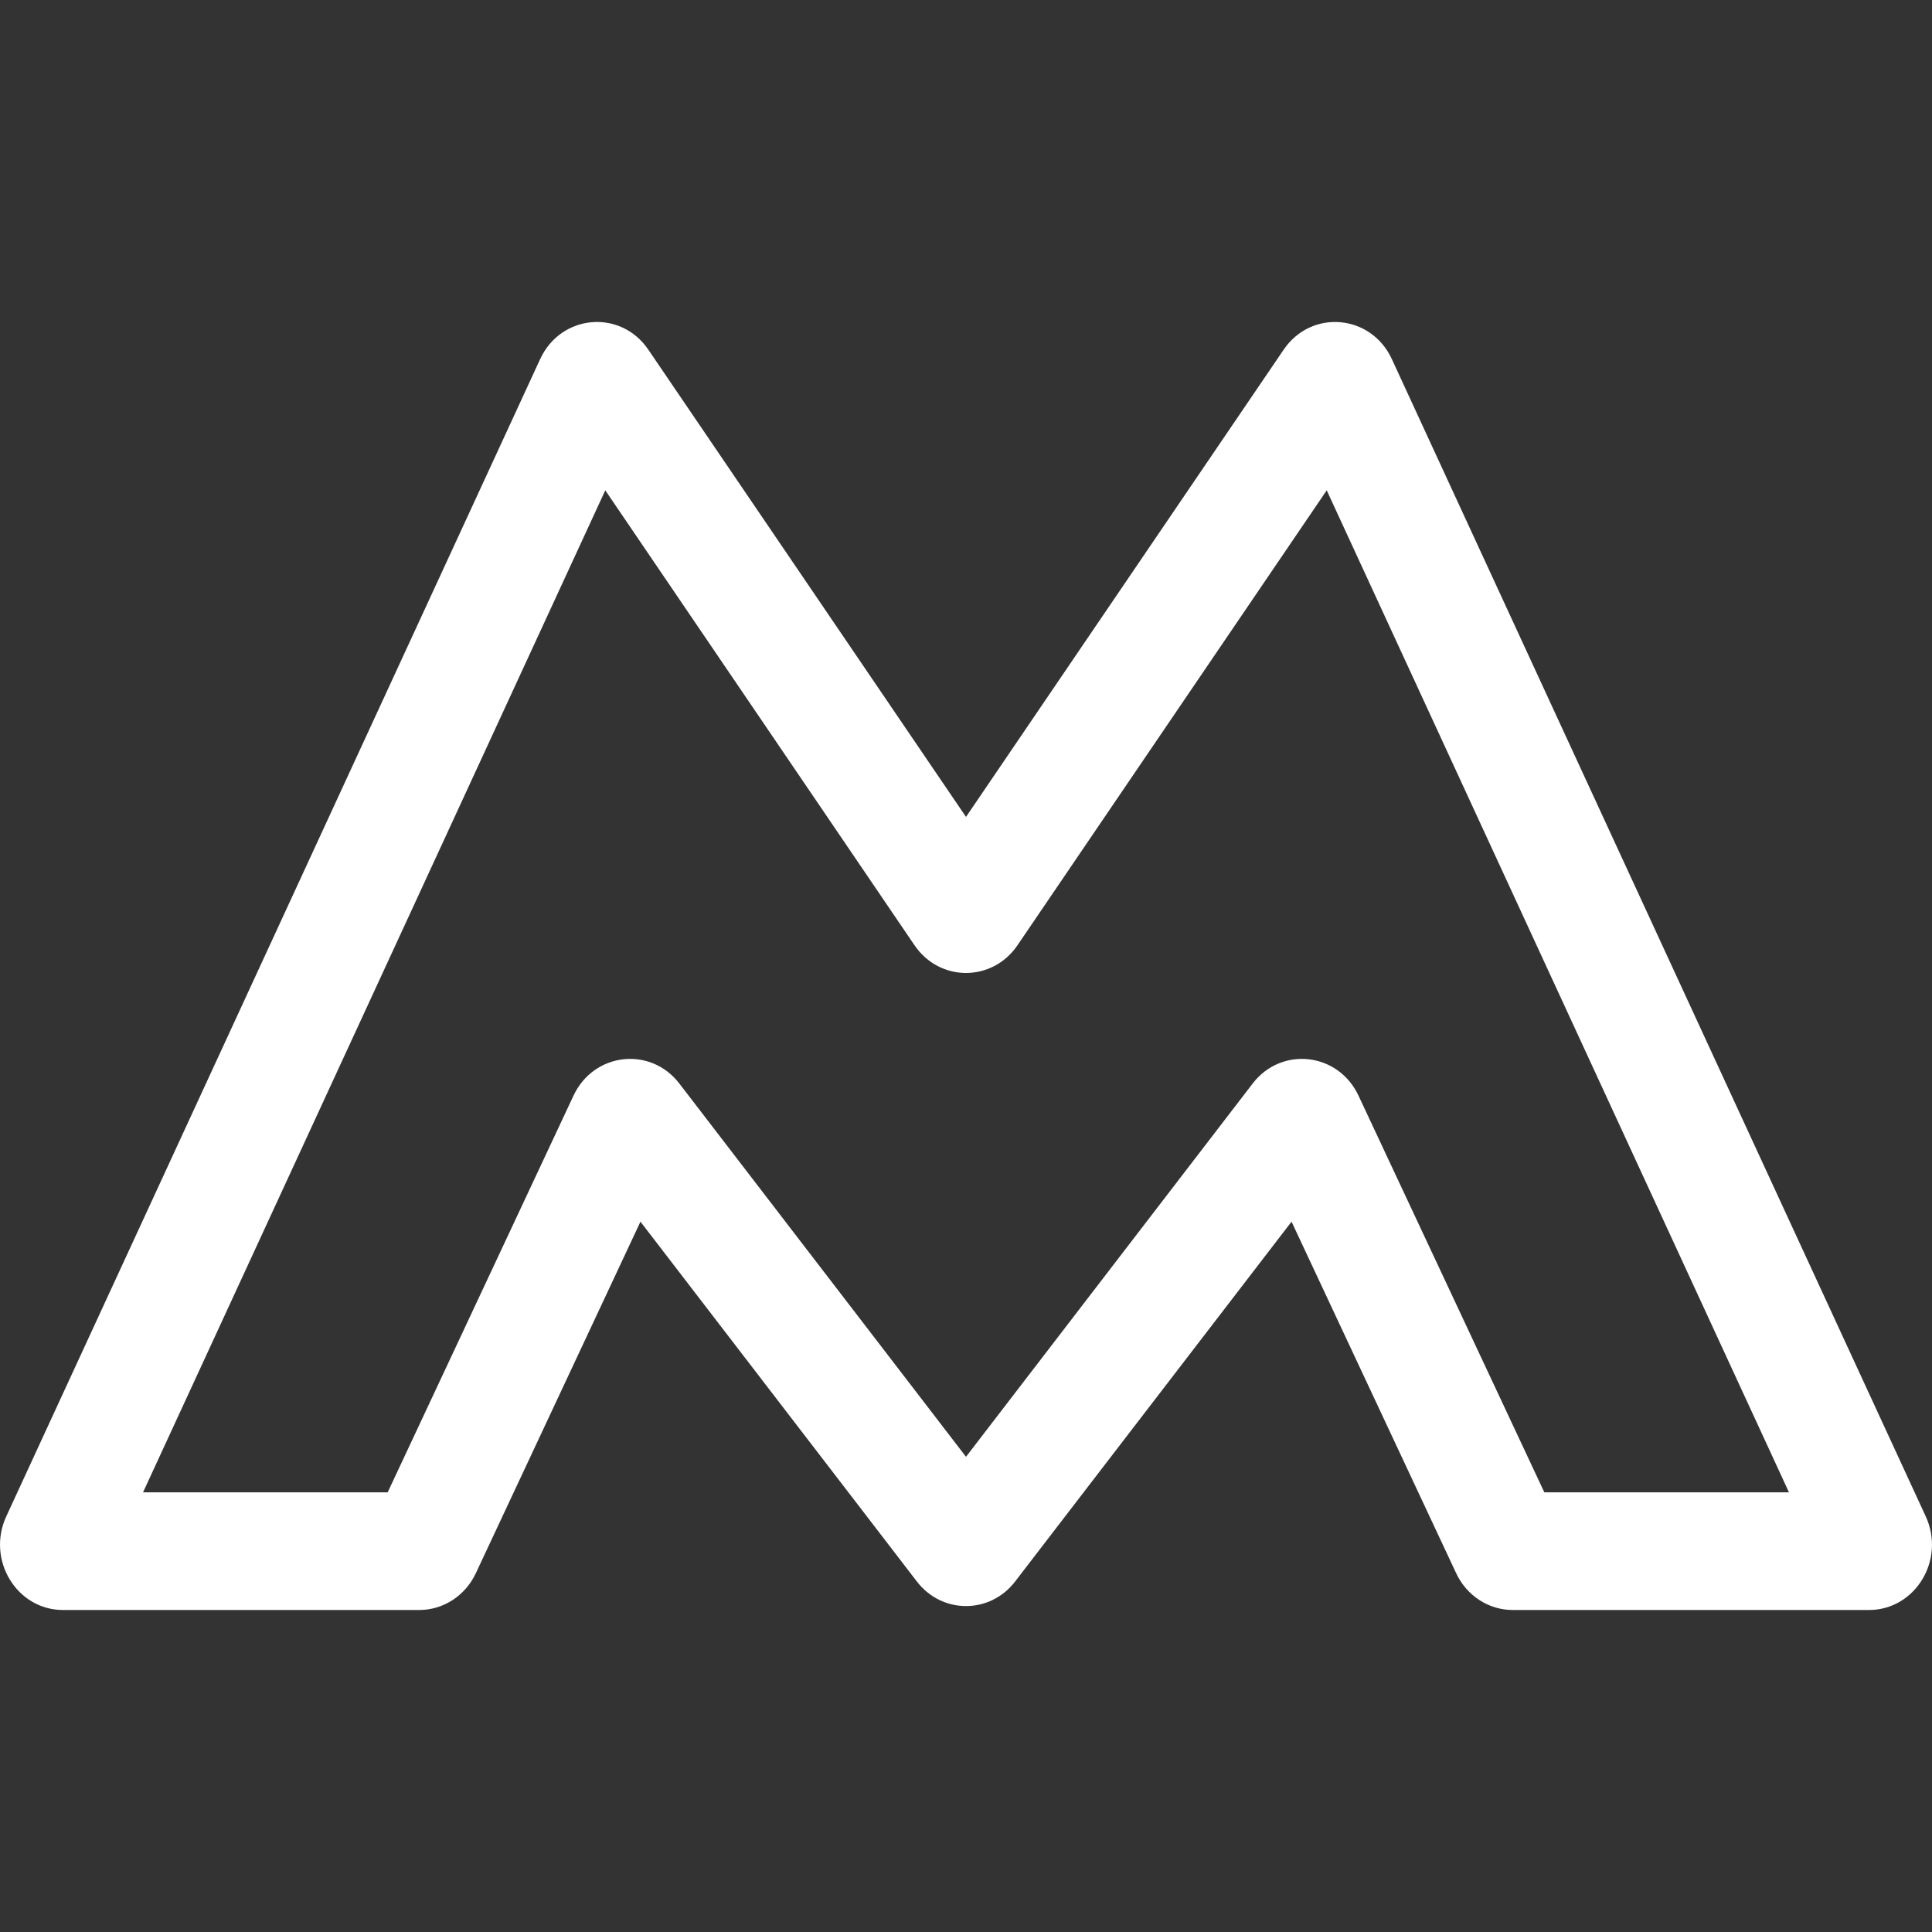 <?xml version="1.0" encoding="UTF-8"?> <svg xmlns="http://www.w3.org/2000/svg" width="24" height="24" viewBox="0 0 24 24" fill="none"><rect x="0" y="0" width="24" height="24" fill="#333333" stroke="none"/> <path fill-rule="evenodd" clip-rule="evenodd" d="M15.946 4.344C16.29 3.837 17.032 3.902 17.29 4.461L23.922 18.837C24.171 19.376 23.793 20 23.217 20H18.792C18.493 20 18.22 19.823 18.089 19.543L16.044 15.176L12.611 19.645C12.298 20.053 11.702 20.053 11.389 19.645L7.956 15.176L5.911 19.543C5.78 19.823 5.507 20 5.208 20H0.783C0.207 20 -0.171 19.376 0.078 18.837L6.71 4.461C6.968 3.902 7.71 3.837 8.054 4.344L12 10.148L15.946 4.344ZM16.481 6.091L12.639 11.743C12.327 12.201 11.673 12.201 11.361 11.743L7.519 6.091L1.777 18.538H4.816L7.124 13.611C7.375 13.074 8.08 12.993 8.439 13.46L12 18.097L15.561 13.46C15.92 12.993 16.625 13.074 16.876 13.611L19.184 18.538H22.223L16.481 6.091Z" fill="white"></path> </svg> 